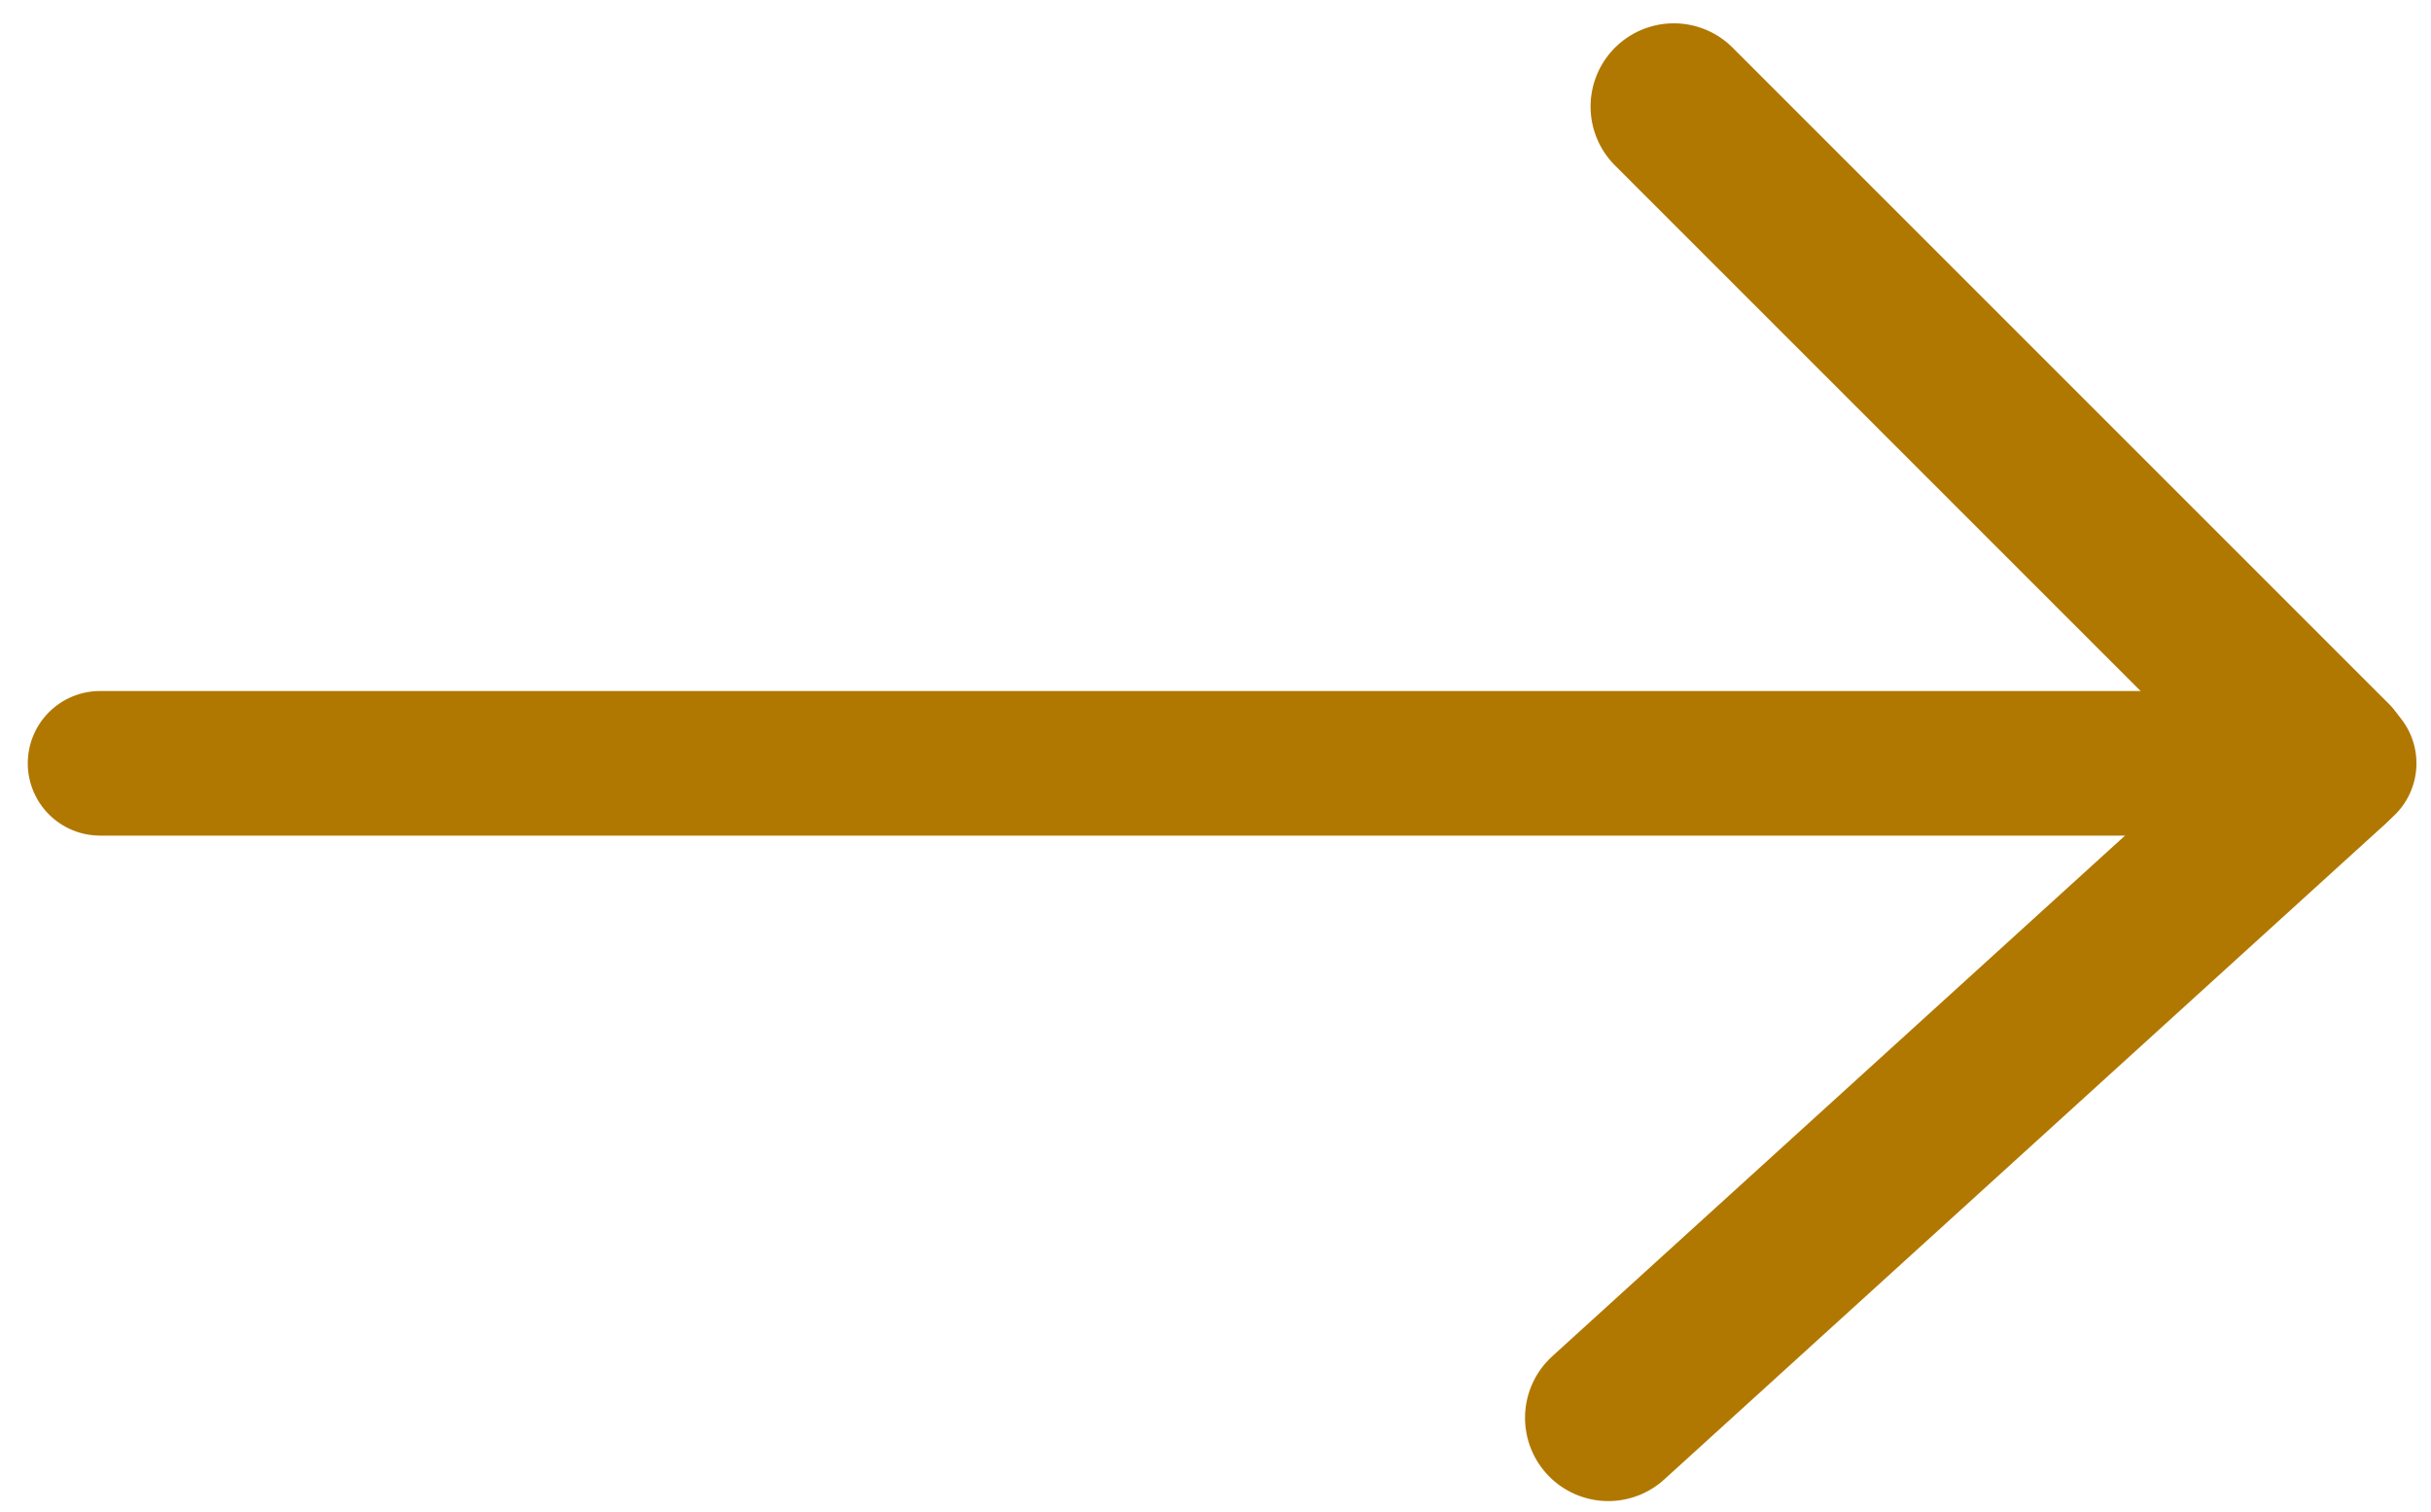 <?xml version="1.0" encoding="UTF-8" standalone="no"?><!DOCTYPE svg PUBLIC "-//W3C//DTD SVG 1.1//EN" "http://www.w3.org/Graphics/SVG/1.1/DTD/svg11.dtd"><svg width="100%" height="100%" viewBox="0 0 52813 32850" version="1.1" xmlns="http://www.w3.org/2000/svg" xmlns:xlink="http://www.w3.org/1999/xlink" xml:space="preserve" xmlns:serif="http://www.serif.com/" style="fill-rule:evenodd;clip-rule:evenodd;stroke-linecap:round;"><rect id="ArtBoard2" x="0" y="0" width="52806.7" height="32841.5" style="fill:none;"/><g><rect id="ArtBoard1" x="-144.671" y="-8391.21" width="73242.1" height="50335" style="fill:none;"/><g><g id="ico_art"><path id="Linie_12" d="M2174.05,16583.5l48752.1,0" style="fill:none;fill-rule:nonzero;stroke:#b07800;stroke-width:3141.5px;"/><g id="ico_arrow"><path id="Linie_10-2" d="M36363,2314.81l14238.5,14238.5" style="fill:none;fill-rule:nonzero;stroke:#b07800;stroke-width:3616.83px;"/><path id="Linie_11-2" d="M34939.3,30804l15662.3,-14238.5" style="fill:none;fill-rule:nonzero;stroke:#b07800;stroke-width:3616.83px;"/></g></g></g></g></svg>